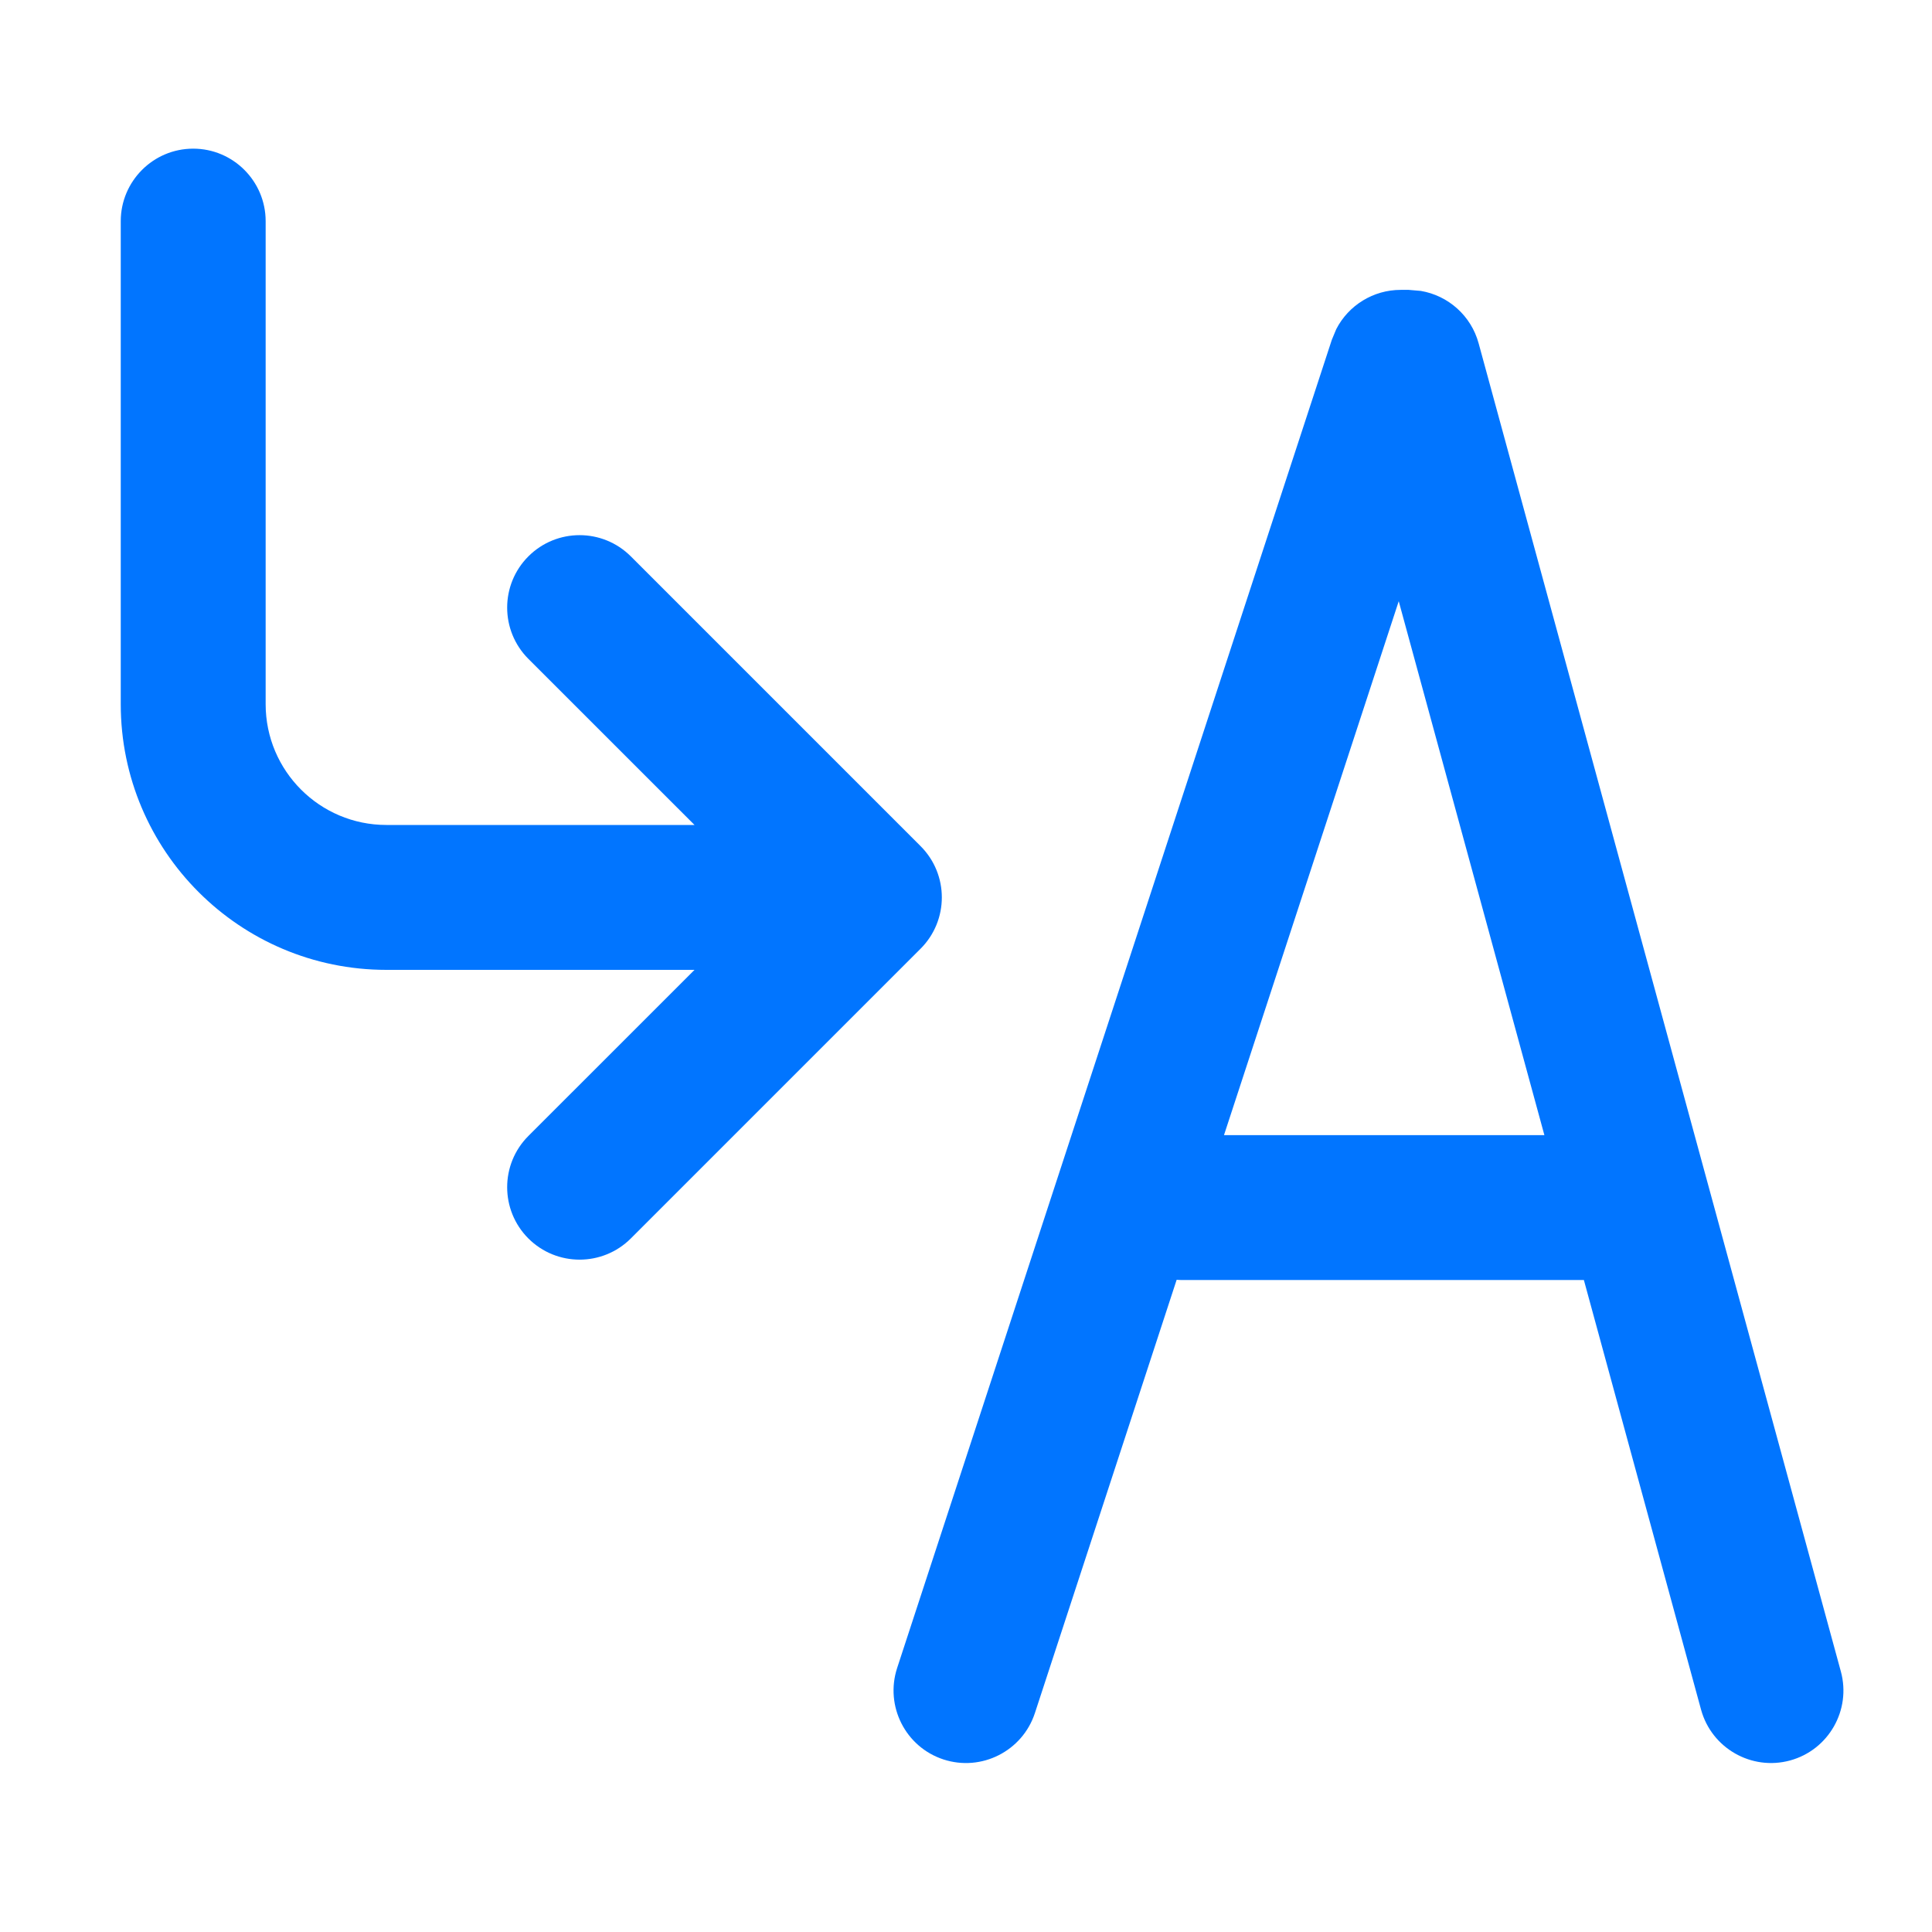 <svg width="54" height="54" viewBox="0 0 54 54" fill="none" xmlns="http://www.w3.org/2000/svg">
<path d="M39.712 8.131C40.479 8.261 41.118 8.824 41.328 9.595L51.453 46.72C51.746 47.798 51.11 48.912 50.032 49.206C48.954 49.499 47.84 48.862 47.545 47.785L44.27 35.777H33.014C32.972 35.777 32.93 35.772 32.888 35.77L28.925 47.883C28.576 48.944 27.432 49.524 26.37 49.177C25.308 48.83 24.729 47.684 25.075 46.622L37.225 9.497L37.349 9.199C37.692 8.533 38.383 8.102 39.15 8.102H39.374L39.712 8.131ZM5.4 4.155C6.518 4.155 7.425 5.065 7.425 6.183V19.683C7.426 21.546 8.936 23.058 10.8 23.058H19.412L14.768 18.415C13.978 17.624 13.978 16.342 14.768 15.551C15.559 14.76 16.841 14.76 17.632 15.551L25.732 23.651C26.522 24.442 26.522 25.724 25.732 26.515L17.632 34.615C16.841 35.405 15.559 35.405 14.768 34.615C13.978 33.824 13.978 32.542 14.768 31.751L19.412 27.108H10.8C6.7 27.108 3.376 23.783 3.375 19.683V6.183C3.375 5.065 4.282 4.155 5.4 4.155ZM34.211 31.727H43.166L39.095 16.804L34.211 31.727Z" fill="#0175FF"/>
</svg>
